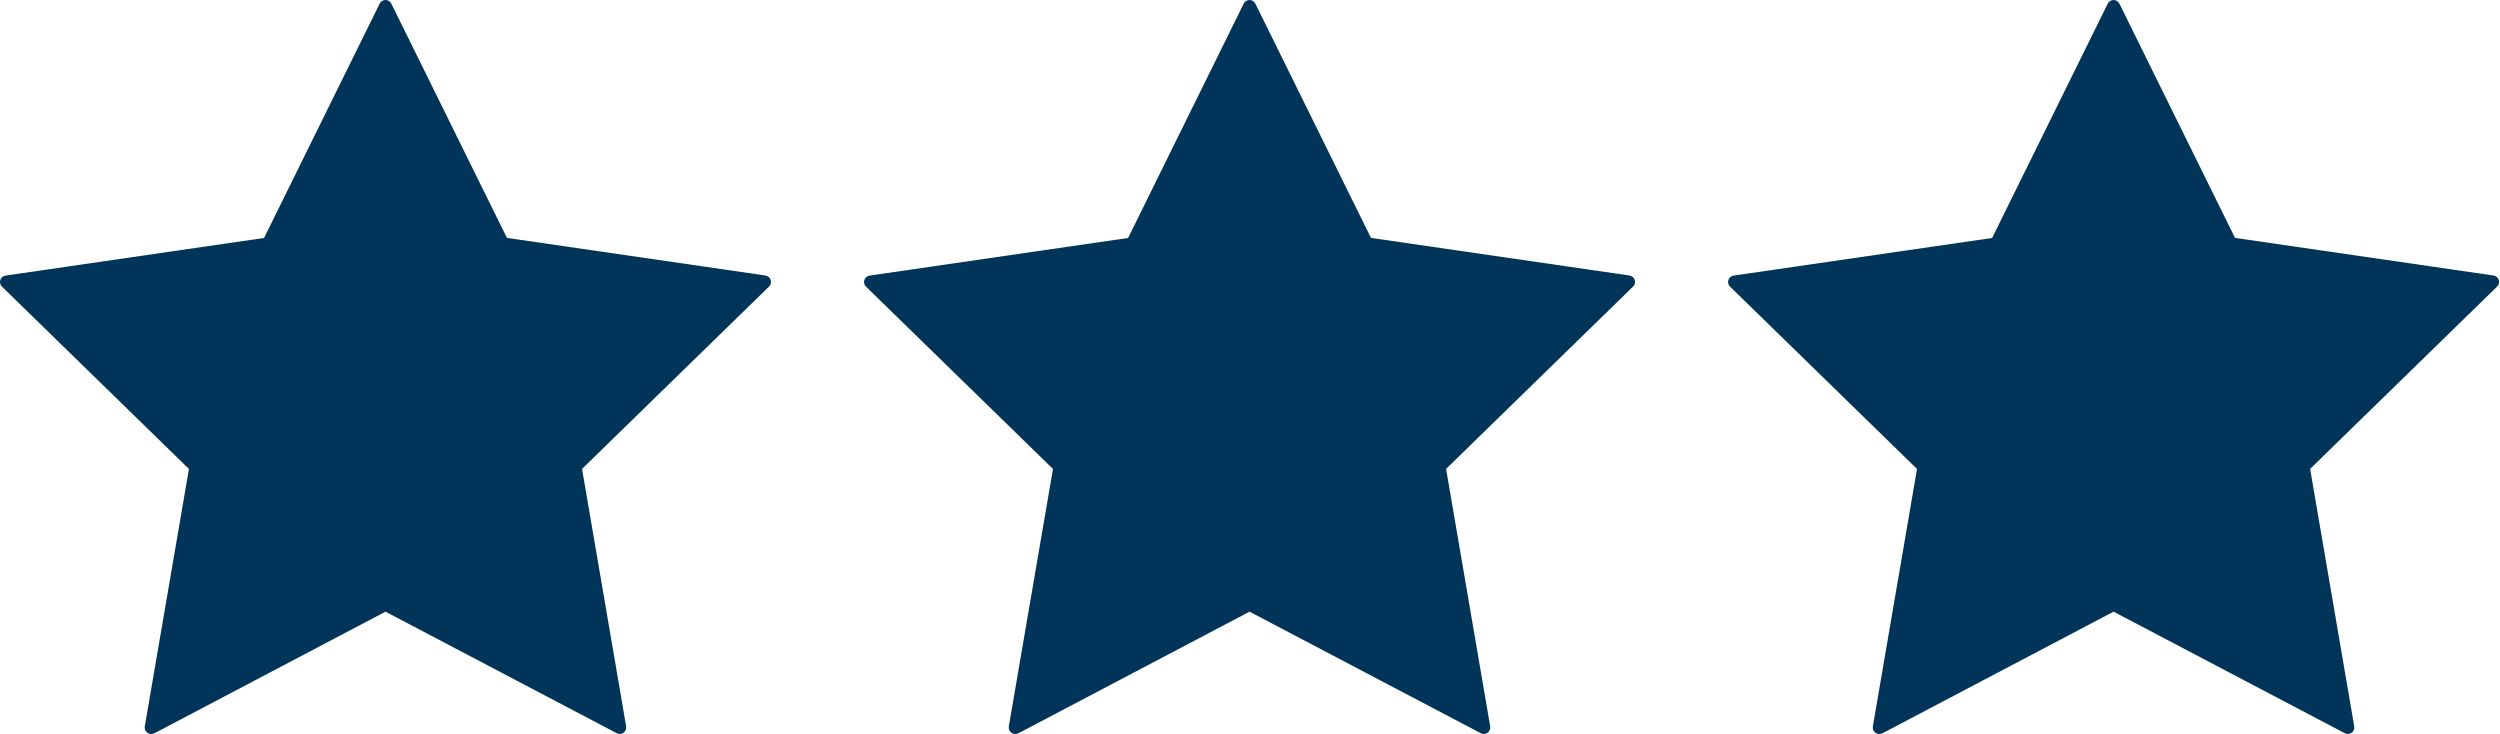 <svg width="1927" height="566" viewBox="0 0 1927 566" fill="none" xmlns="http://www.w3.org/2000/svg">
<path d="M118.888 565.271L297.138 471.471L475.388 565.17C476.211 565.602 477.139 565.794 478.067 565.727C478.994 565.66 479.885 565.335 480.638 564.79C481.391 564.244 481.977 563.5 482.33 562.64C482.684 561.779 482.79 560.838 482.638 559.921L448.638 361.421L592.788 220.871C593.447 220.22 593.913 219.398 594.132 218.498C594.352 217.598 594.318 216.655 594.032 215.773C593.747 214.891 593.223 214.106 592.517 213.506C591.812 212.905 590.953 212.512 590.038 212.371L390.738 183.371L301.638 2.821C301.228 1.975 300.589 1.262 299.793 0.763C298.997 0.265 298.077 0 297.138 0C296.198 0 295.278 0.265 294.482 0.763C293.686 1.262 293.047 1.975 292.638 2.821L203.538 183.421L4.238 212.421C3.322 212.562 2.463 212.955 1.758 213.556C1.053 214.156 0.528 214.941 0.243 215.823C-0.042 216.705 -0.077 217.648 0.143 218.548C0.363 219.448 0.828 220.27 1.488 220.921L145.638 361.471L111.588 559.971C111.435 560.888 111.542 561.829 111.895 562.69C112.248 563.55 112.834 564.294 113.587 564.84C114.341 565.385 115.231 565.71 116.158 565.777C117.086 565.844 118.014 565.652 118.838 565.221L118.888 565.271Z" fill="#003459"/>
<path d="M784.888 565.271L963.138 471.471L1141.39 565.17C1142.21 565.602 1143.14 565.794 1144.07 565.727C1144.99 565.66 1145.88 565.335 1146.64 564.79C1147.39 564.244 1147.98 563.5 1148.33 562.64C1148.68 561.779 1148.79 560.838 1148.64 559.921L1114.64 361.421L1258.79 220.871C1259.45 220.22 1259.91 219.398 1260.13 218.498C1260.35 217.598 1260.32 216.655 1260.03 215.773C1259.75 214.891 1259.22 214.106 1258.52 213.506C1257.81 212.905 1256.95 212.512 1256.04 212.371L1056.74 183.371L967.638 2.821C967.228 1.975 966.589 1.262 965.793 0.763C964.997 0.265 964.077 0 963.138 0C962.198 0 961.278 0.265 960.482 0.763C959.686 1.262 959.047 1.975 958.638 2.821L869.538 183.421L670.238 212.421C669.322 212.562 668.463 212.955 667.758 213.556C667.053 214.156 666.528 214.941 666.243 215.823C665.958 216.705 665.923 217.648 666.143 218.548C666.363 219.448 666.828 220.27 667.488 220.921L811.638 361.471L777.588 559.971C777.435 560.888 777.542 561.829 777.895 562.69C778.248 563.55 778.834 564.294 779.587 564.84C780.341 565.385 781.231 565.71 782.158 565.777C783.086 565.844 784.014 565.652 784.838 565.221L784.888 565.271Z" fill="#003459"/>
<path d="M1450.89 565.271L1629.14 471.471L1807.39 565.17C1808.21 565.602 1809.14 565.794 1810.07 565.727C1810.99 565.66 1811.88 565.335 1812.64 564.79C1813.39 564.244 1813.98 563.5 1814.33 562.64C1814.68 561.779 1814.79 560.838 1814.64 559.921L1780.64 361.421L1924.79 220.871C1925.45 220.22 1925.91 219.398 1926.13 218.498C1926.35 217.598 1926.32 216.655 1926.03 215.773C1925.75 214.891 1925.22 214.106 1924.52 213.506C1923.81 212.905 1922.95 212.512 1922.04 212.371L1722.74 183.371L1633.64 2.821C1633.23 1.975 1632.59 1.262 1631.79 0.763C1631 0.265 1630.08 0 1629.14 0C1628.2 0 1627.28 0.265 1626.48 0.763C1625.69 1.262 1625.05 1.975 1624.64 2.821L1535.54 183.421L1336.24 212.421C1335.32 212.562 1334.46 212.955 1333.76 213.556C1333.05 214.156 1332.53 214.941 1332.24 215.823C1331.96 216.705 1331.92 217.648 1332.14 218.548C1332.36 219.448 1332.83 220.27 1333.49 220.921L1477.64 361.471L1443.59 559.971C1443.44 560.888 1443.54 561.829 1443.89 562.69C1444.25 563.55 1444.83 564.294 1445.59 564.84C1446.34 565.385 1447.23 565.71 1448.16 565.777C1449.09 565.844 1450.01 565.652 1450.84 565.221L1450.89 565.271Z" fill="#003459"/>
</svg>
